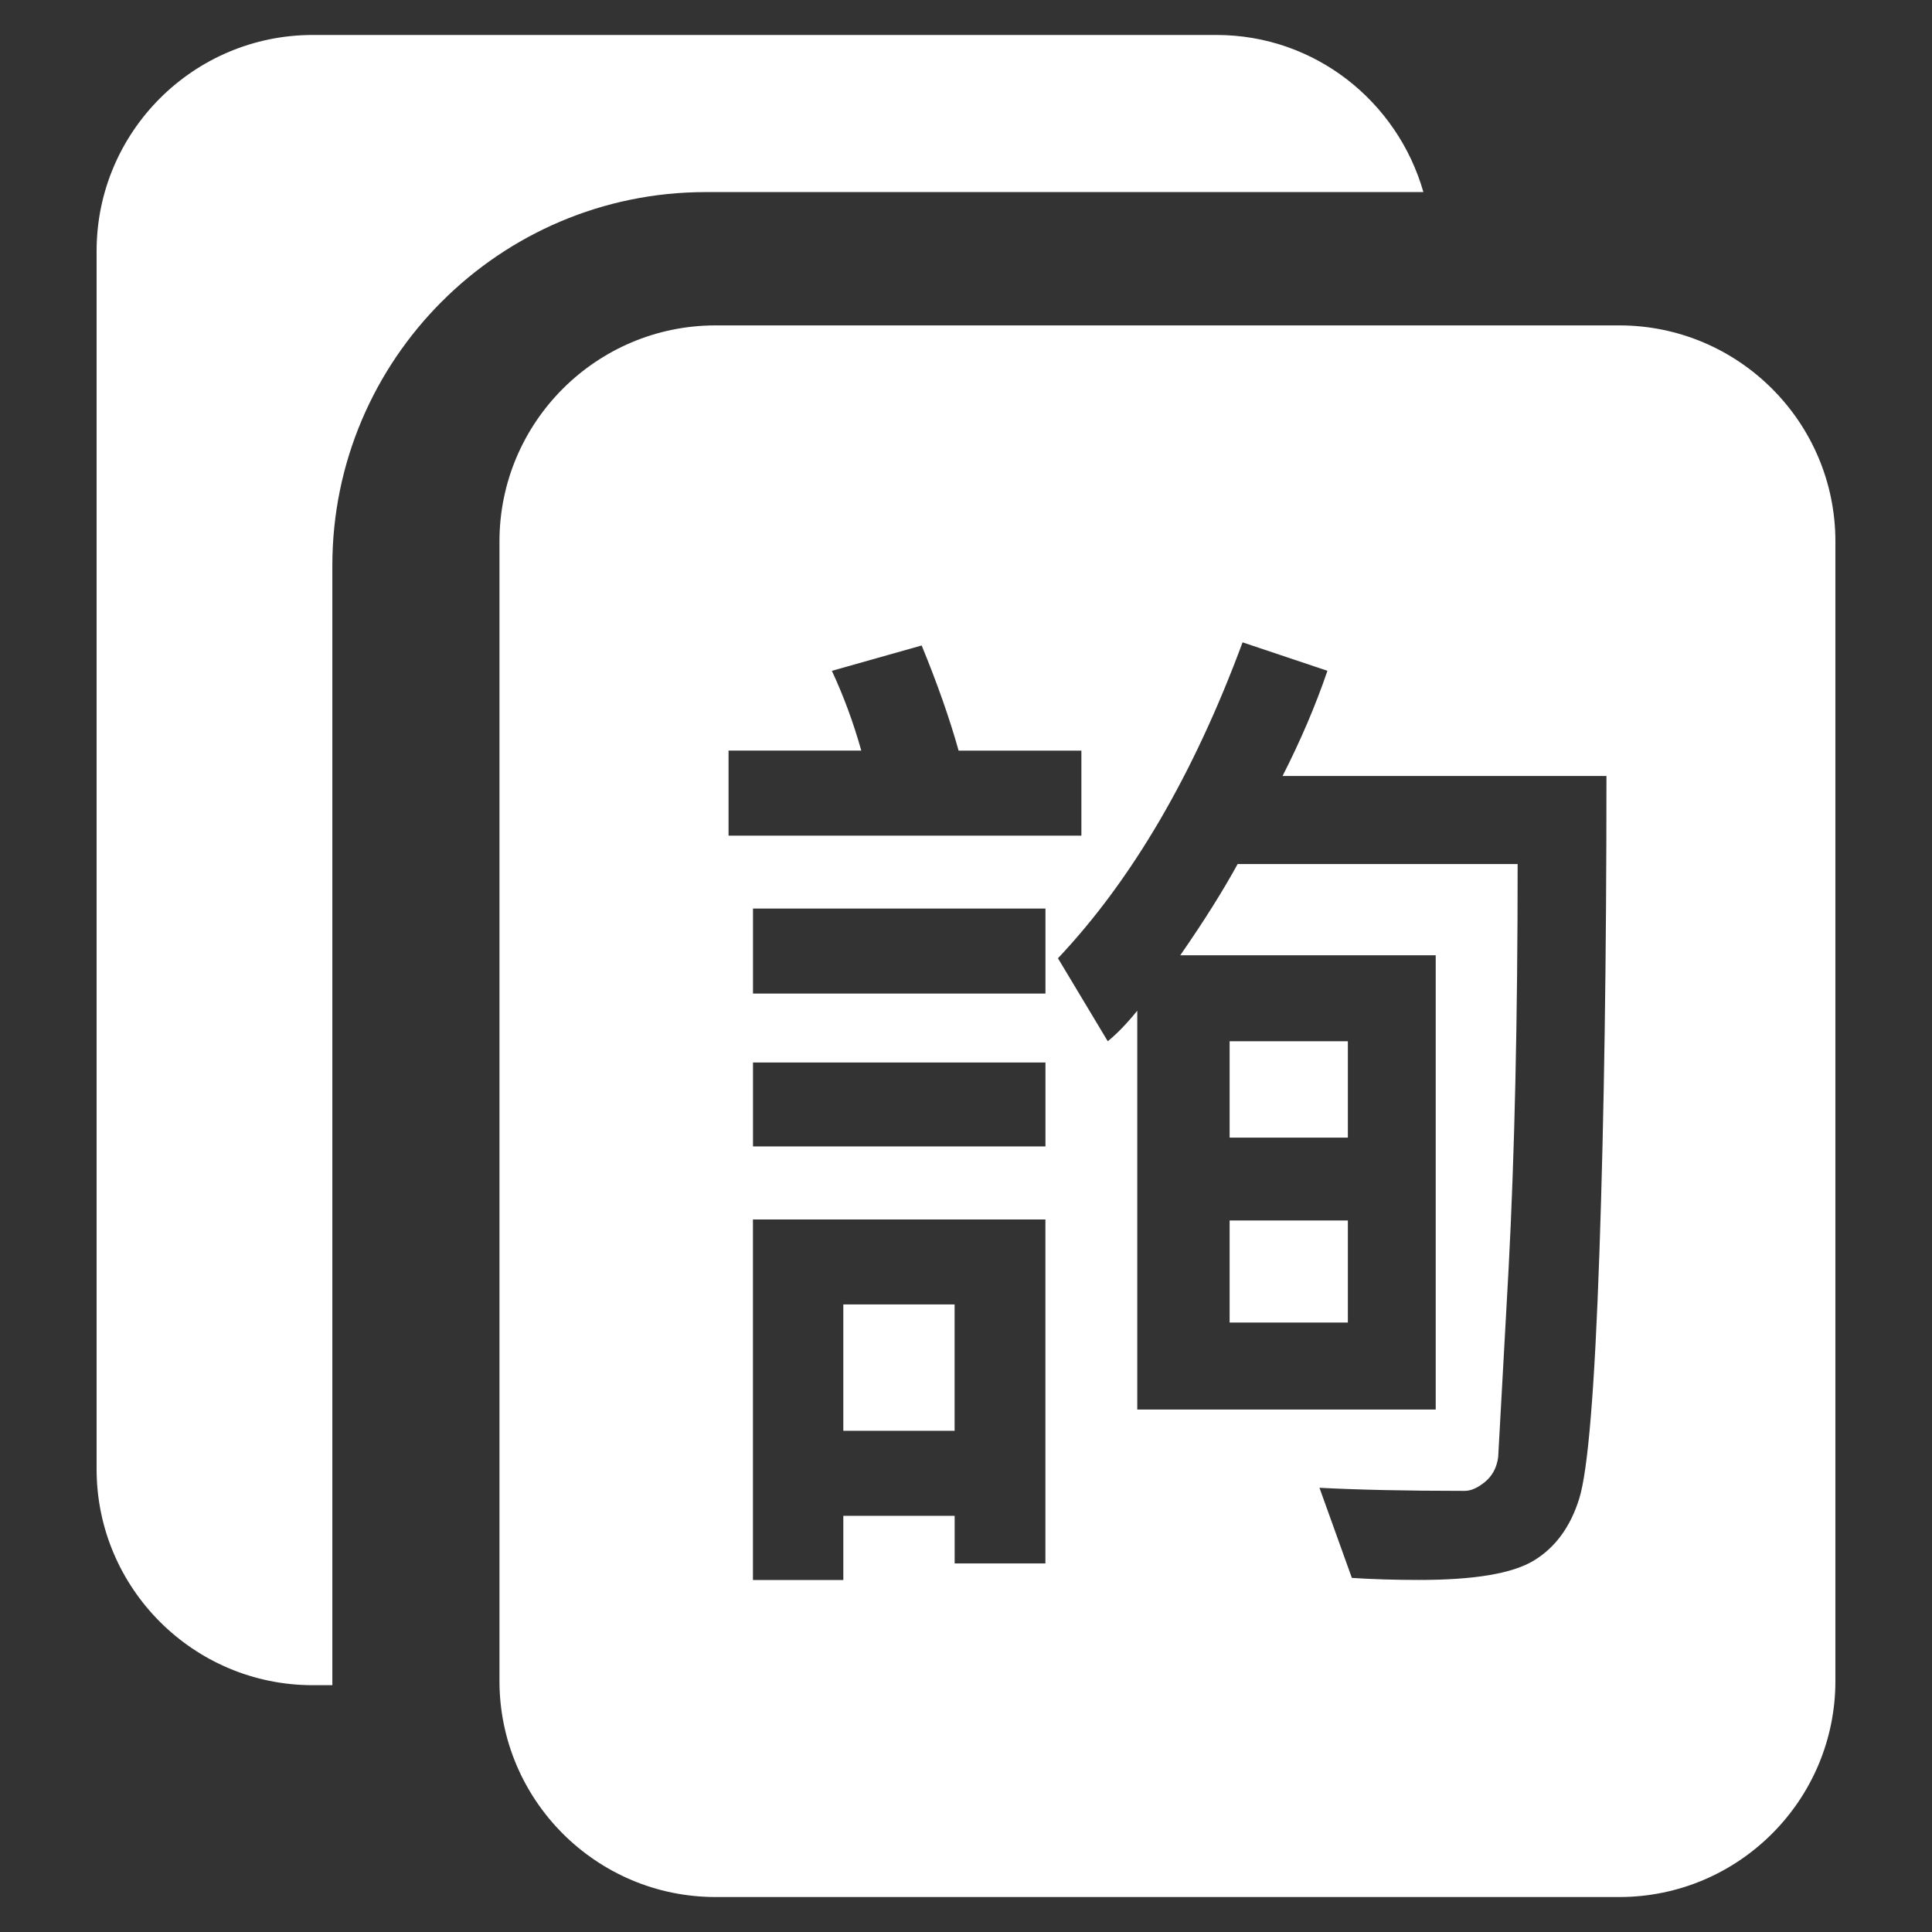 <?xml version="1.0" encoding="utf-8"?>
<!-- Generator: Adobe Illustrator 15.0.0, SVG Export Plug-In . SVG Version: 6.00 Build 0)  -->
<!DOCTYPE svg PUBLIC "-//W3C//DTD SVG 1.1//EN" "http://www.w3.org/Graphics/SVG/1.1/DTD/svg11.dtd">
<svg version="1.1" id="圖層_1" xmlns="http://www.w3.org/2000/svg" xmlns:xlink="http://www.w3.org/1999/xlink" x="0px" y="0px"
	 width="40px" height="40px" viewBox="0 0 40 40" enable-background="new 0 0 40 40" xml:space="preserve">
<rect x="0" y="0" width="40" height="40" fill="#333333" stroke="none"/>
<g>
	<rect x="25.458" y="21.558" fill="#FFFFFF" width="2.448" height="1.995"/>
	<rect x="17.46" y="27.007" fill="#FFFFFF" width="2.304" height="2.616"/>
	<rect x="25.458" y="25.269" fill="#FFFFFF" width="2.448" height="2.113"/>
	<g>
		<path fill="#FFFFFF" d="M6.881,11.706c0-4.262,3.467-7.729,7.729-7.729h14.86c-0.535-1.873-2.243-3.253-4.285-3.253H6.474
			C4.007,0.725,2,2.729,2,5.197v25.219c0,2.468,2.007,4.474,4.474,4.474h0.407V11.706z"/>
		<path fill="#FFFFFF" d="M33.526,6.737h-18.71c-2.468,0-4.475,2.005-4.475,4.473v23.592c0,2.468,2.007,4.474,4.475,4.474h18.71
			c2.468,0,4.474-2.006,4.474-4.474V11.21C38,8.742,35.994,6.737,33.526,6.737 M15.084,15.54h2.748
			c-0.165-0.586-0.369-1.136-0.609-1.651l1.859-0.525c0.324,0.787,0.579,1.513,0.765,2.177h2.542v1.76h-7.305V15.54z M21.645,32.369
			h-1.88v-0.986H17.46v1.329h-1.871v-7.464h6.055V32.369z M21.645,23.735h-6.055v-1.737h6.055V23.735z M21.645,20.571h-6.055v-1.76
			h6.055V20.571z M33.114,25.939c-0.097,2.807-0.235,4.503-0.418,5.089c-0.183,0.587-0.496,1.012-0.94,1.282
			c-0.444,0.269-1.235,0.401-2.372,0.401c-0.495,0-0.961-0.014-1.395-0.042l-0.671-1.866c0.786,0.041,1.787,0.064,3.006,0.064
			c0.132,0,0.273-0.063,0.424-0.188c0.151-0.125,0.24-0.294,0.27-0.509l0.216-3.904c0.125-2.374,0.187-5.166,0.187-8.377h-5.797
			c-0.298,0.544-0.692,1.174-1.188,1.889h5.289v9.405h-6.179v-8.258c-0.213,0.264-0.417,0.475-0.611,0.633l-1.031-1.718
			c1.536-1.629,2.811-3.81,3.822-6.541l1.757,0.589c-0.247,0.724-0.558,1.449-0.929,2.178h6.706
			C33.26,19.841,33.211,23.133,33.114,25.939"/>
	</g>
</g>
</svg>
